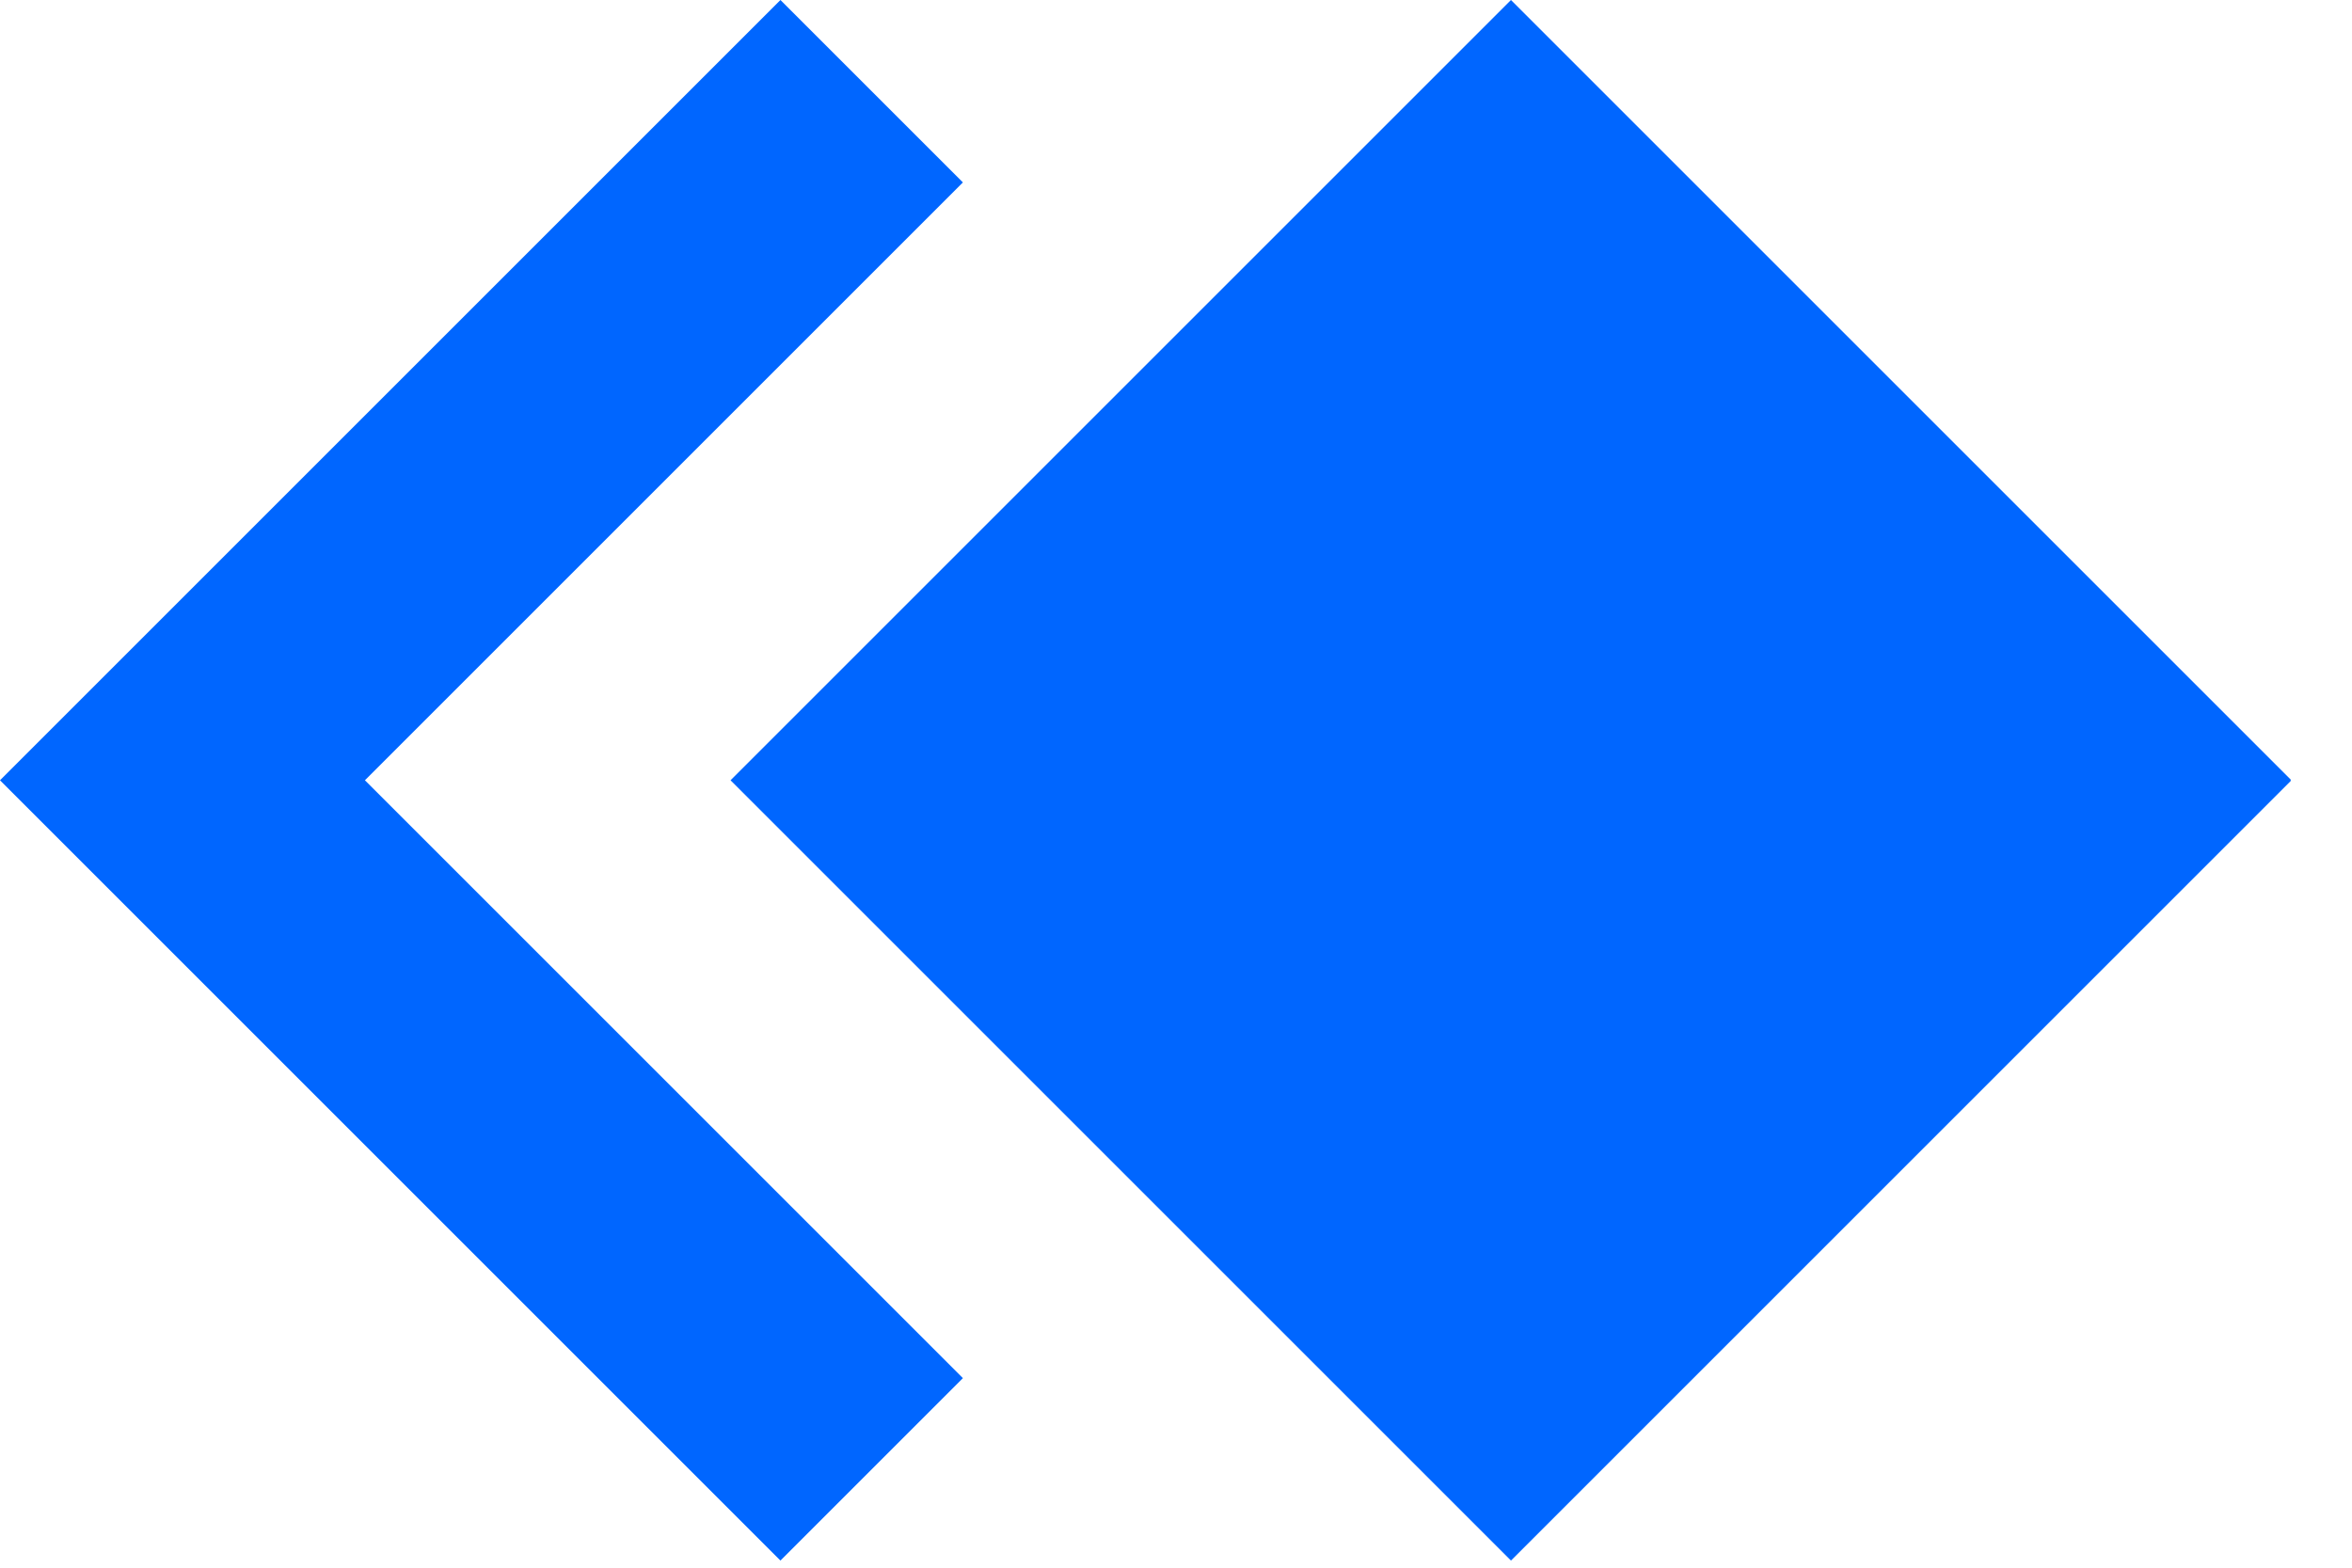 <svg xmlns="http://www.w3.org/2000/svg" width="33" height="22" viewBox="0 0 33 22" fill="none"><g clip-path="url(#clip0_217_8)"><path d="M5.12 10.95L13.51 2.56L10.95 0L0 10.95L10.95 21.9L13.51 19.34L5.12 10.95Z" fill="#0066FF"></path><path d="M10.25 10.95L21.2 0L32.15 10.95L21.2 21.9L10.25 10.95Z" fill="#0066FF"></path></g><defs><clipPath id="clip0_217_8"><rect width="32.14" height="21.9" fill="white"></rect></clipPath></defs></svg>
